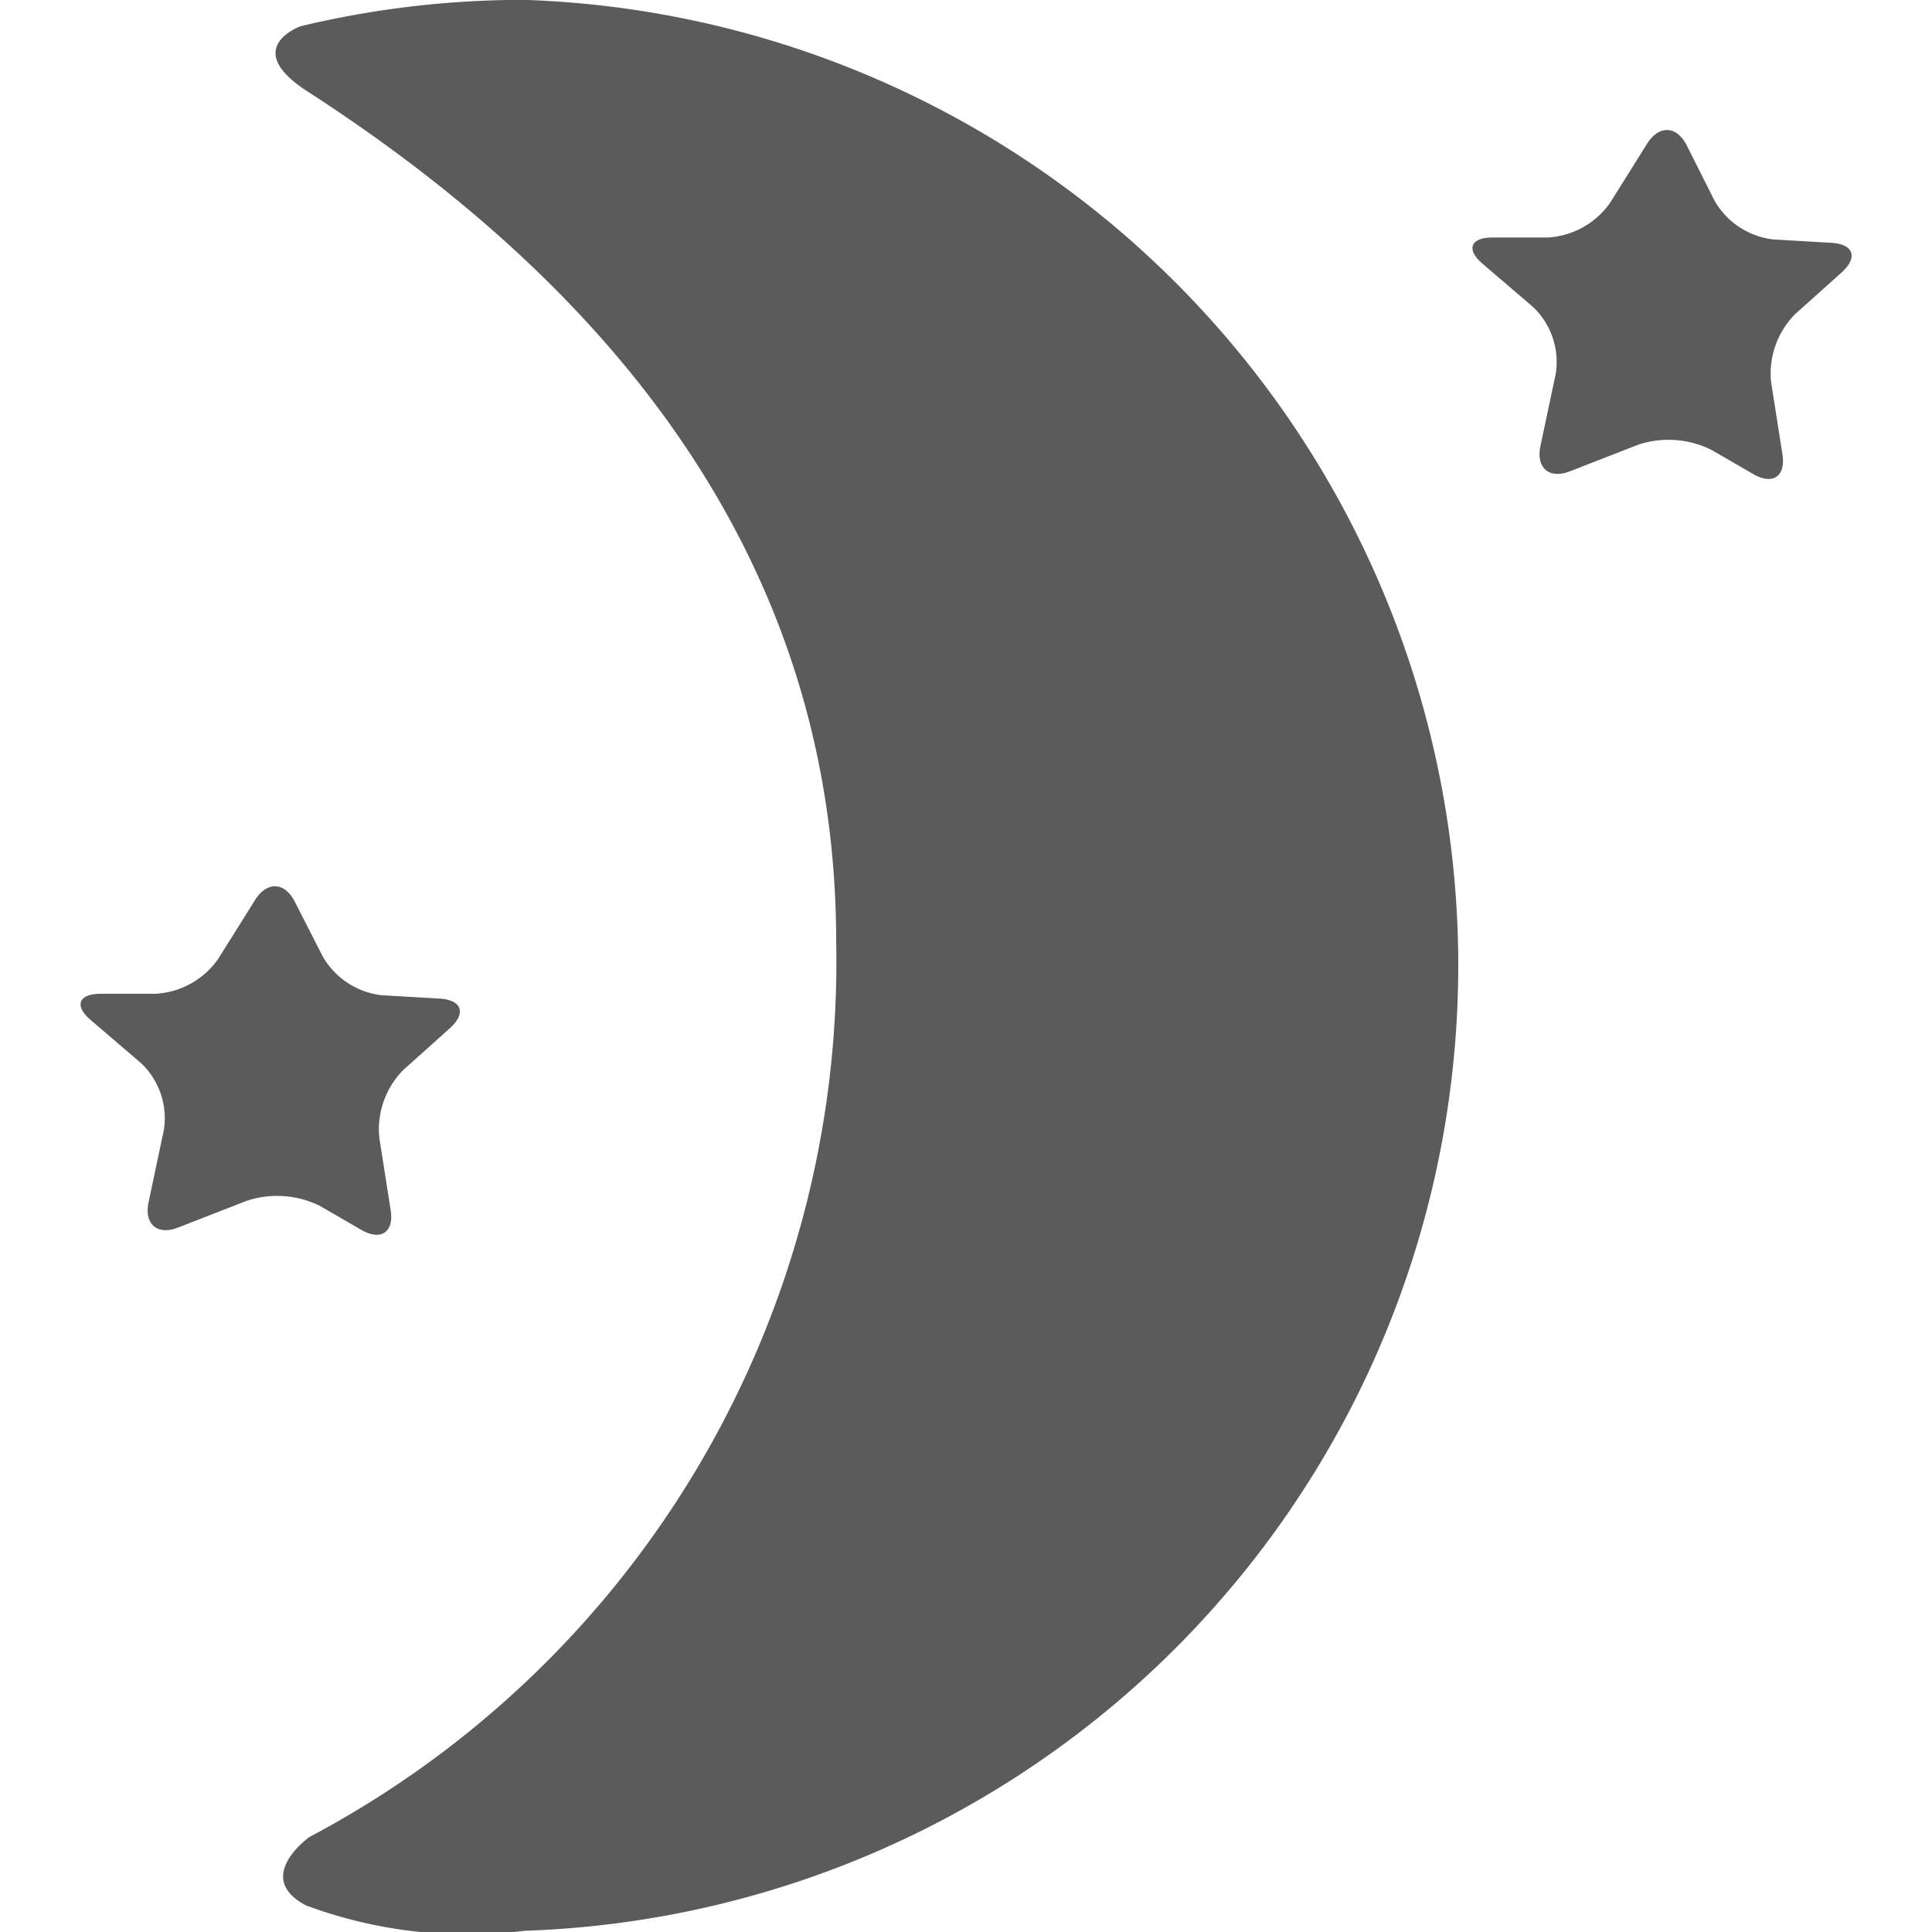 <svg xmlns="http://www.w3.org/2000/svg" width="16" height="16"><defs><clipPath id="a"><path data-name="長方形 86701" transform="translate(0 -.646)" fill="#fff" stroke="#707070" d="M0 0h16v16H0z"/></clipPath></defs><g transform="translate(0 .646)" clip-path="url(#a)" fill="#5b5b5b"><path data-name="パス 294321" d="M2.442 6.823c-.083-.166-.231-.173-.33-.015l-.307.49a.679.679 0 01-.516.286H.834c-.185 0-.222.1-.081.219l.418.358a.628.628 0 01.186.551l-.127.6c-.037.181.073.275.245.208l.567-.221a.8.8 0 01.608.042l.345.2c.16.091.27.017.24-.167l-.094-.6a.7.7 0 01.2-.56l.385-.345c.137-.124.1-.235-.086-.245l-.479-.028a.647.647 0 01-.488-.321z"/><path data-name="パス 294322" d="M13.97.56c-.083-.166-.231-.173-.33-.015l-.307.49a.679.679 0 01-.516.286h-.456c-.185 0-.222.1-.081.219l.418.358a.628.628 0 01.186.551l-.127.6c-.037.181.073.275.245.208l.567-.221a.8.8 0 01.607.045l.345.2c.16.092.27.018.24-.166l-.094-.6a.7.7 0 01.2-.56l.385-.345c.137-.124.1-.235-.086-.245l-.479-.028a.647.647 0 01-.488-.321z"/><path data-name="パス 294323" d="M2.529 15.132a3.835 3.835 0 001.816.212 8 8 0 000-15.991 7.906 7.906 0 00-1.855.218s-.5.178.05.536c2.48 1.6 4.385 3.851 4.385 7.05a8.2 8.2 0 01-4.362 7.41s-.467.33-.035.564"/></g></svg>